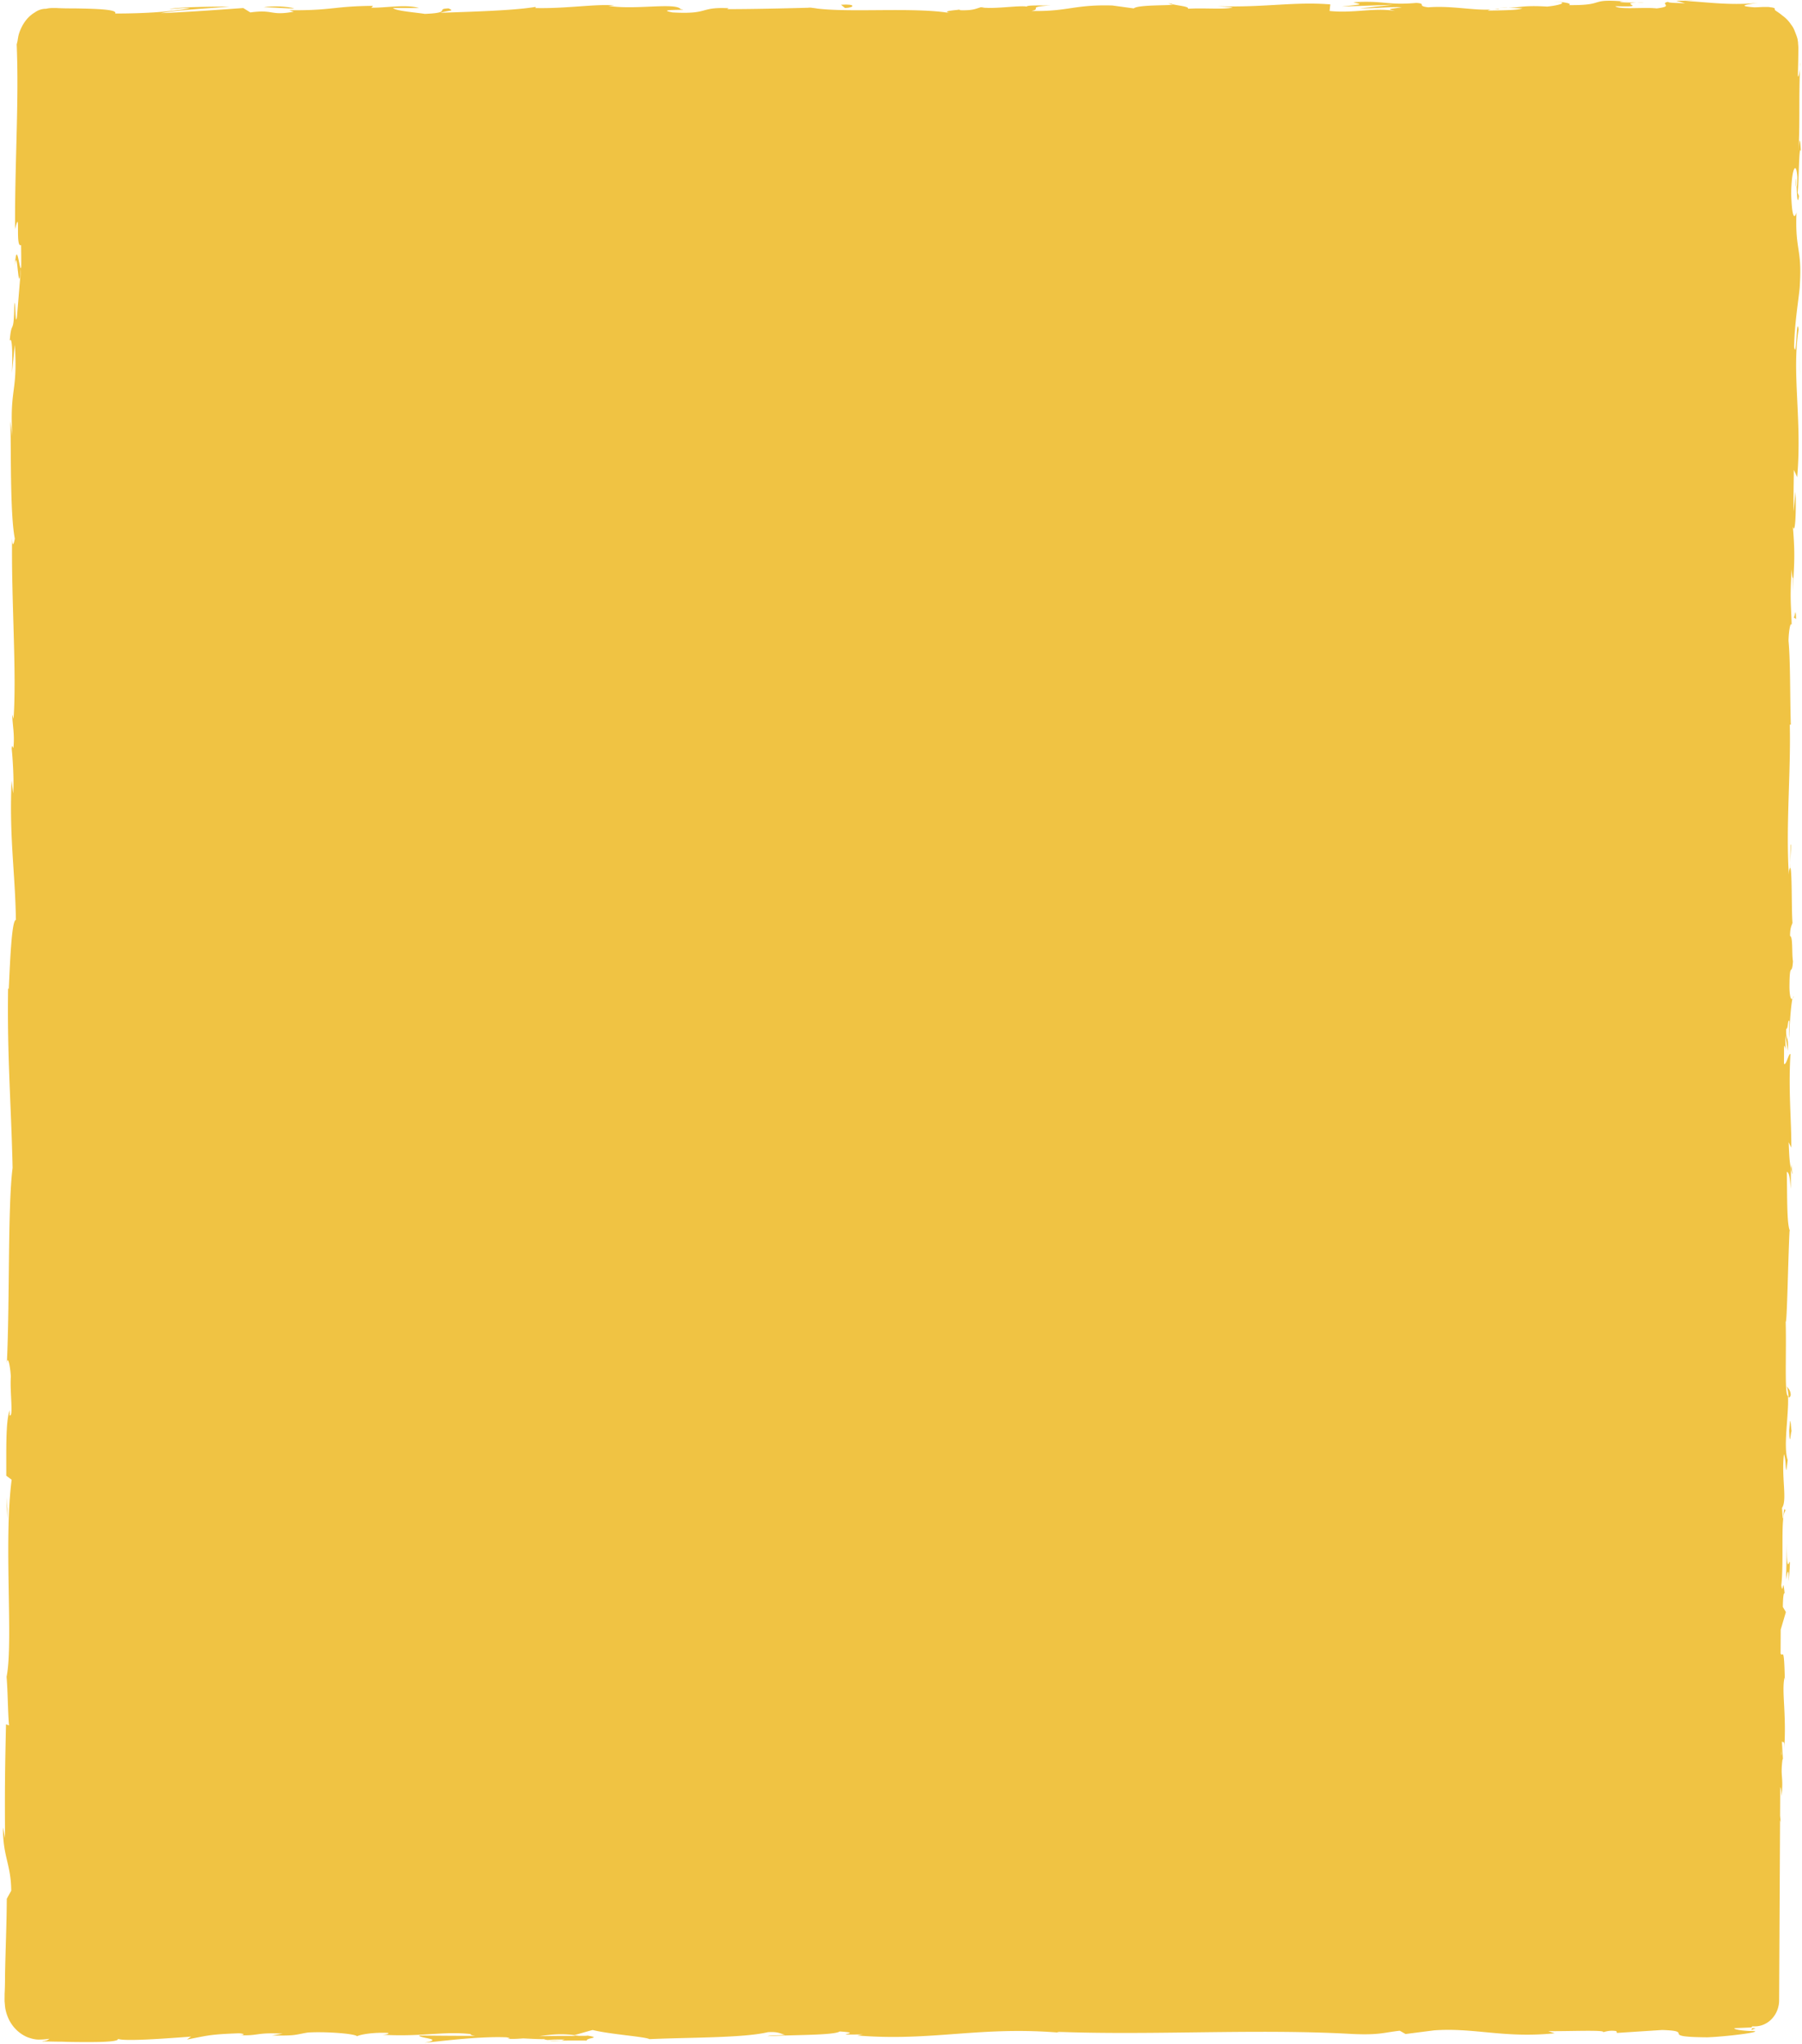 <?xml version="1.0" encoding="UTF-8"?> <svg xmlns="http://www.w3.org/2000/svg" width="530" height="601" fill="none"><g clip-path="url(#a)" fill="#F0C343"><path d="M526.385 255.771c.103-.537.107-1.289.111-2.042l-.111 2.042zM528.132 52.681c-.008 1.505.088 2.15.188 2.258-.093-1.398-.087-2.58-.188-2.258zM529.405 18.385c-.003.752-.007 1.397-.11 2.042.104-.86.208-1.612.11-2.042zM526.496 253.729l.326-5.375c-.296-.431-.213 2.687-.326 5.375zM526.836 342.319l-.009 1.614c.098.429.195.966.392 1.396l-.383-3.01zM526.684 410.267c.008-1.505-.787-2.042-1.182-2.687.294.86.488 2.042.581 3.333.198.108.399-.109.601-.646zM524.632 518.102c-.003.537.093 1.398.09 1.935l-.09-1.935zM527.287 293.615c.1-.106.201-.323.302-.645-.1 0-.201.322-.302.645zM516.355 596.371h-.997c-.101.214-.201.322-.202.537l1.199-.537zM477.773.43h.299c1.496-.107.599-.107-.299 0zM4.375 78.054c.831-6.558.942 10.644 1.79.753-.404.967-1.25-8.816-1.79-.753zM343.624.967c.299.108.796.323 1.394.43-.099-.215-.397-.322-1.394-.43zM443.581 2.257l-2.492-.107c.997 0 1.795 0 2.492.107zM290.599 2.15c.299 0 .698 0 1.094.107-.396-.107-.695-.107-1.094-.107zM290.599 2.15c-.697 0-1.295-.107-2.492 0 .2 0 .299.108.598.108.399-.108.998-.216 1.894-.108zM237.678 2.258c.298.107.697.107.995.215h1.695l-2.69-.215zM440.589 2.58c-.599.108-1.198.215-1.796.215 1.197-.107 2.991-.107 1.796-.215zM282.522 2.795s-.1 0-.1.108c.099 0 .1-.108.1-.108zM312.636 598.09c.399 0 .797.109 1.395.109-.399 0-.897-.109-1.395-.109z"></path><path d="M529 96.869c-.674-4.516-.546 9.246-1.322 5.16.14-7.848 1.677-15.912 1.69-18.385.653-10.75-1.444-9.998-.988-21.18-.405 1.398-1.31 2.796-1.566-5.59.141-7.848 1.545-9.569 1.819-4.73-.009 1.827-.114 2.795-.213 2.687.086 2.58.269 5.806.683 2.795l-.394-.967c.419-3.87.375-14.622.96-12.149-.273-5.053-.481-3.333-.697 0 .444-8.923.074-14.514.423-24.19-.207 1.613-.614 3.118-.605 1.505.119-3.763.131-6.128.139-7.633.004-.753-.093-1.29-.091-1.72.001-.216-.097-.43-.096-.646.001-.215-.098-.43-.097-.537-.196-.645-.393-1.183-.787-2.15a6.72 6.72 0 0 0-1.086-1.936 9.935 9.935 0 0 0-2.477-2.58c-1.29-1.075-1.986-1.398-2.185-1.613-.198-.215-.098-.322-.097-.43 0-.107-.198-.322-1.194-.43-.199 0-.498-.107-.897-.107h-1.096c-.698 0-1.695.107-2.891.107-5.877-.43-1.19-.967 1.103-1.29-8.775.86-16.342-.43-21.325-.537L500.3 0c-2.793.215-4.986.215-7.276.215l2.586.753c-2.689-.108-4.982-.108-4.98-.43-2.794.537 2.086 1.29-3.399 1.935-3.585-.43-10.966.43-12.156-.645 10.263.322.901-.753 6.185-1.075-1.395 0-2.89 0-4.684-.108-.398-.107.4-.215 1.098-.215-10.859-.86-4.989 1.183-16.25 1.075 1.398-.537-2.586-1.075-4.381-.967 4.485 0 2.188.967-2.001 1.397-7.173-.43-7.775.323-11.561.323l4.283.215c-1.498.537-5.084.537-10.069.645-.099-.108.3-.215.799-.323-5.183.323-11.555-1.182-18.434-.645-3.586-.43-.293-1.075-3.482-1.29-8.674.753-9.464-.752-18.535-.215 2.587.753 3.087.538-3.396 1.29l15.052-.537-9.672 1.075c4.583 0 9.57-.538 12.26-.323-4.588.645-4.089.43-1.999 1.075-5.975-1.075-12.063.753-19.235 0l.21-1.935c-10.759-.86-19.14.968-33.191.538l4.484.322c-1.898.753-8.673.108-13.158.43.402-.645-2.388-.86-4.38-1.29.197.43-10.265 0-11.567 1.183l-6.273-.86c-11.361-.323-12.967 1.827-23.829 1.612 3.293-.645-1.686-1.182 5.591-1.612-3.589 0-6.876-.108-6.978.322-2.091-.43-10.07.86-13.456.215-1.497.323-1.999.968-6.085.86-.298-.107-.198-.215-.098-.215-.897.215-5.982.43-2.695 1.075-11.153-1.935-31.295.108-41.053-1.612-7.974.215-17.443.43-24.719.43.499-.215.001-.323 1.396-.215-9.963-.645-6.088 1.828-17.446 1.182-5.776-1.075 5.981-.537 2.397-.967-1.584-2.043-13.656.322-21.224-.968l1.795-.107c-5.579-.538-13.958.967-23.425.752 0 0 .5-.215.101-.322-6.483 1.075-18.743 1.397-27.914 1.72 2.895-.86 4.188-.43 2.399-1.29-4.087.107 1.189 1.29-6.985 1.612-2.689-.43-8.567-.86-9.36-1.72h7.675c-3.981-1.182-9.967 0-14.052-.107l.501-.538c-11.76.108-11.867 1.398-24.624 1.29l1.294.43c-6.983 1.29-5.777-.752-12.758.215l-2.086-1.29c-4.587.323-16.052 1.183-24.226 1.505 4.69-.967 14.259-1.397 20.241-1.935-4.584 0-15.448.108-17.743.753 1.794-.108 4.088-.43 5.98-.215-5.586.967-12.864 1.505-21.933 1.505.803-1.183-5.076-1.398-11.952-1.505-1.694 0-3.488 0-5.281-.108H15.23c-.598 0-1.196.108-1.695.215-1.296 0-2.394.43-3.294 1.075-2 1.183-3.305 3.01-4.112 4.838-.403.86-.707 1.828-.81 2.58-.102.43-.104.753-.206 1.183-.1.323-.102.538-.203.753.708 17.31-.575 34.189-.48 54.401 1.731-7.203-.03 5.806 1.77 4.623.076 4.623.066 6.451-.035 6.881l.104-.968c-.002.43-.103.645-.104.968l-1.17 14.192c-.516 3.333-.376-4.408-.777-3.978-.152 10.213-.82 4.3-1.353 11.073.705-1.397.879 3.548.65 9.462l.84-8.279c.922 14.299-1.56 12.364-.738 26.878l-.574-4.515c.26 7.418-.141 27.308 1.316 34.619-.206 1.29-.713 3.01-.796-.215-.291 17.739 1.39 39.456.423 53.218l-.392-1.29c.082 3.333.767 5.806.347 9.892-.198-.216-.392-1.29-.5.215.191 1.719.753 8.816.431 13.117l-.479-3.764c-.687 17.31 1.06 26.555 1.284 40.962-1.296 0-1.764 13.546-2.098 20.32l-.199-.214c-.303 20.103.92 34.188 1.322 52.787-1.454 11.397-.799 39.028-1.692 57.626.213-2.794.994.431 1.176 3.764-.322 4.407.835 12.041-.358 11.396l.008-1.506c-1.213 3.333-.96 12.258-.996 19.246l1.588 1.182c-2.386 18.278.55 47.951-1.495 57.95.376 4.407.348 9.89.723 14.299l-.895-.322c-.262 12.255-.394 18.384-.272 33.436l-.582-3.118c-.144 8.494 2.336 10.75 2.395 18.599l-1.307 2.366c-.039 7.418-.376 14.943-.514 22.362-.01 1.828-.02 3.764-.129 5.59l-.011 2.15.094 1.077c.092 1.397.484 2.795 1.075 4.084 1.183 2.581 3.266 4.515 5.653 5.483 1.193.431 2.487.754 3.784.646.996 0 1.694-.107 2.592-.215-.1.108-.3.215-.7.429-.2.108-.499.108-.799.216-.199 0-.398 0-.598.107h-.997c1.695 0 4.186.108 6.877.108 2.59.108 5.48.108 8.072.108 4.784 0 8.672-.216 8.277-.968 1.59.86 14.55-.108 21.53-.645l-1.2.86c6.285-1.183 6.486-1.505 15.257-1.828 1.893.108 1.89.645-.301.537 6.277.323 5.087-.86 13.157-.429l-3.092.537c7.175.108 6.579-.214 10.469-.86 4.487-.322 13.553.215 14.545 1.075 1-.537 4.89-1.183 9.075-.967.596.321-1 .538-1.698.538 11.957.645 17.746-1.076 25.914-.217.197.323.695.431 1.392.539-8.77 0-15.846-.108-16.443-.108.095.86 7.569.968 1.583 2.151 6.182-.646 16.654-1.936 24.127-1.614.398.109.697.108.995.323l-.798.108c1.693.108 3.289 0 4.684-.108 2.392.108 3.886.216 6.178.216.894.644 8.769.321 12.556.429-.295-.86 4.688-.751.007-1.505.598.108-.698.108-3.289.108-.598 0-1.296 0-1.595.107.1 0 .199 0 .299-.107-2.491 0-5.78 0-9.468.107 2.992-.429 6.183-.86 10.367-.323 1.996-.537 4.092-1.182 5.389-1.505 5.176 1.291 15.337 1.936 16.729 2.689 11.664-.539 27.508-.322 34.794-2.044 3.288-.214 3.783.537 5.078.754-1.895.214-4.186.106-5.184.429 6.679-.429 19.634-.215 21.235-1.397 8.369.537-4.69 1.074 6.772.86l-1.596.322c22.116 1.828 36.193-2.902 60.399-.752-.797-.108-1.295-.108-1.593-.322 28.499 1.074 58.807-.968 87.003.643 7.971.323 8.872-.429 13.757-.966l1.69.966 8.376-1.074c11.865-.86 20.519 2.365 35.477.86l-1.891-.645c5.382.108 17.044-.429 16.143.322.599-.106 1.798-.645 3.889-.322l.197.538 13.26-.861c10.263.323-1.606 2.044 13.342 2.15 5.584-.214 15.855-1.505 13.764-1.827-2.293 0-5.778-.323-5.875-.86l5.083-.215c.1-.108.101-.214.201-.322h.797c3.888 0 7.094-3.441 7.115-7.634l.274-53.003.196.645-.189-1.936.043-8.385c.198.214.293 1.074.385 2.687.63-6.128-.371-5.375.254-10.644.103-.537.201-.322.198.215l-.368-5.912c.293 1.182.902-.968.684 2.687.753-10.644-.808-17.201.11-21.288l.095.86c-.242-11.073-.664-6.449-1.255-7.954l.037-6.989 1.521-5.16-.889-1.506c.008-1.505.123-4.515.519-3.978-.569-5.697-.404.968-.985-2.365.836-7.311-.293-20.32 1.21-21.933-.684-2.687-.534 6.989-.992-.86 1.606-2.258-.252-9.138.58-15.804.787 2.042.355 8.385 1.087 1.72-1.374-4.085.367-13.117.098-18.815-1.096-.215-.435-12.364-.685-21.825.395.645.691-17.955 1.135-26.771l.198.216c-1.087-1.721-.841-10.858-1.006-17.524.697.214.889 1.505 1.17 5.052l.032-6.236c-.391-1.505-.48-3.44-.658-7.526l.789 1.613c.042-8.279-.911-16.772-.257-27.522-.496-.431-1.315 3.655-1.908 2.795l.027-5.268c.298.214.494.859.586 2.364-.095-.967-.282-3.441-.172-5.375l.675 4.516c.324-4.838-.585-2.582-.466-6.452.598.109.414-2.902.91-2.365.095.968-.217 3.441-.026 4.947.123-4.409.549-9.676.957-11.504-.301.429-.798 0-.881-3.227.043-8.277.713-2.902 1.037-7.74-.388-2.042.038-7.311-.859-7.419.013-2.473.414-2.902.718-3.87-.377-4.301.004-20.105-1.018-15.267l-.105 1.076.004-.754c-.824-14.083.65-29.35.323-43.327h.3c-.256-8.385-.104-18.598-.671-24.621.013-2.471.529-5.804.922-4.729-.167-6.344-.562-7.097-.015-16.342.465 6.451.509-2.258.364 6.557.342-8.277.751-10.213-.001-19.136.782 3.01 1.03-6.236.751-10.214l-.528 5.806c-.077-4.408.042-8.279.063-12.257l.986 2.151c1.482-16.772-1.638-30.426.423-43.435zM165.726 599.704c.099 0 .2-.107.299-.107-.2.215-.5.321-.999.429-2.492.108-3.388 0-3.786-.214 1.296-.108 2.692-.108 4.486-.108zm358.222-84.182c-.002.323-.103.645-.105.86l.019-3.547c-.005.859-.009 1.719.086 2.687z"></path><path d="M481.36.753c.798 0 1.495 0 2.194-.108-.997 0-1.695.108-2.194.108zM169.617 598.844c.398 0 .598-.107 1.097-.107-.498-.108-.996-.108-1.494-.216l-.899.323h1.296zM526.385 255.771c-.001.216-.101.431-.103.645.001-.106.001-.106.101-.214l.002-.431zM525.562 453.809l-.254 10.644c.308-1.828.819-4.301.794.537 1.067-13.438-.712 2.796-.54-11.181zM526.232 420.695c.17 5.699.499-.106.696.216-.38-3.655-.375-4.515-.696-.216zM527.467 181.48l.794.539c-.176-4.409-.298 0-.794-.539zM529.166 103.32l.172 5.375.09 1.935-.262-7.31zM247.349 1.397l1.191.968c2.792-.108 3.394-1.29-1.191-.968zM86.588 2.473c-1.79-.538-6.274-.86-9.067-.323 3.587 0 7.173.43 9.067.323zM2.188 443.704l-.281-3.441.265 6.558.016-3.117z"></path></g><defs><clipPath id="a"><path fill="#fff" d="M0 0h530v601H0z"></path></clipPath></defs></svg> 